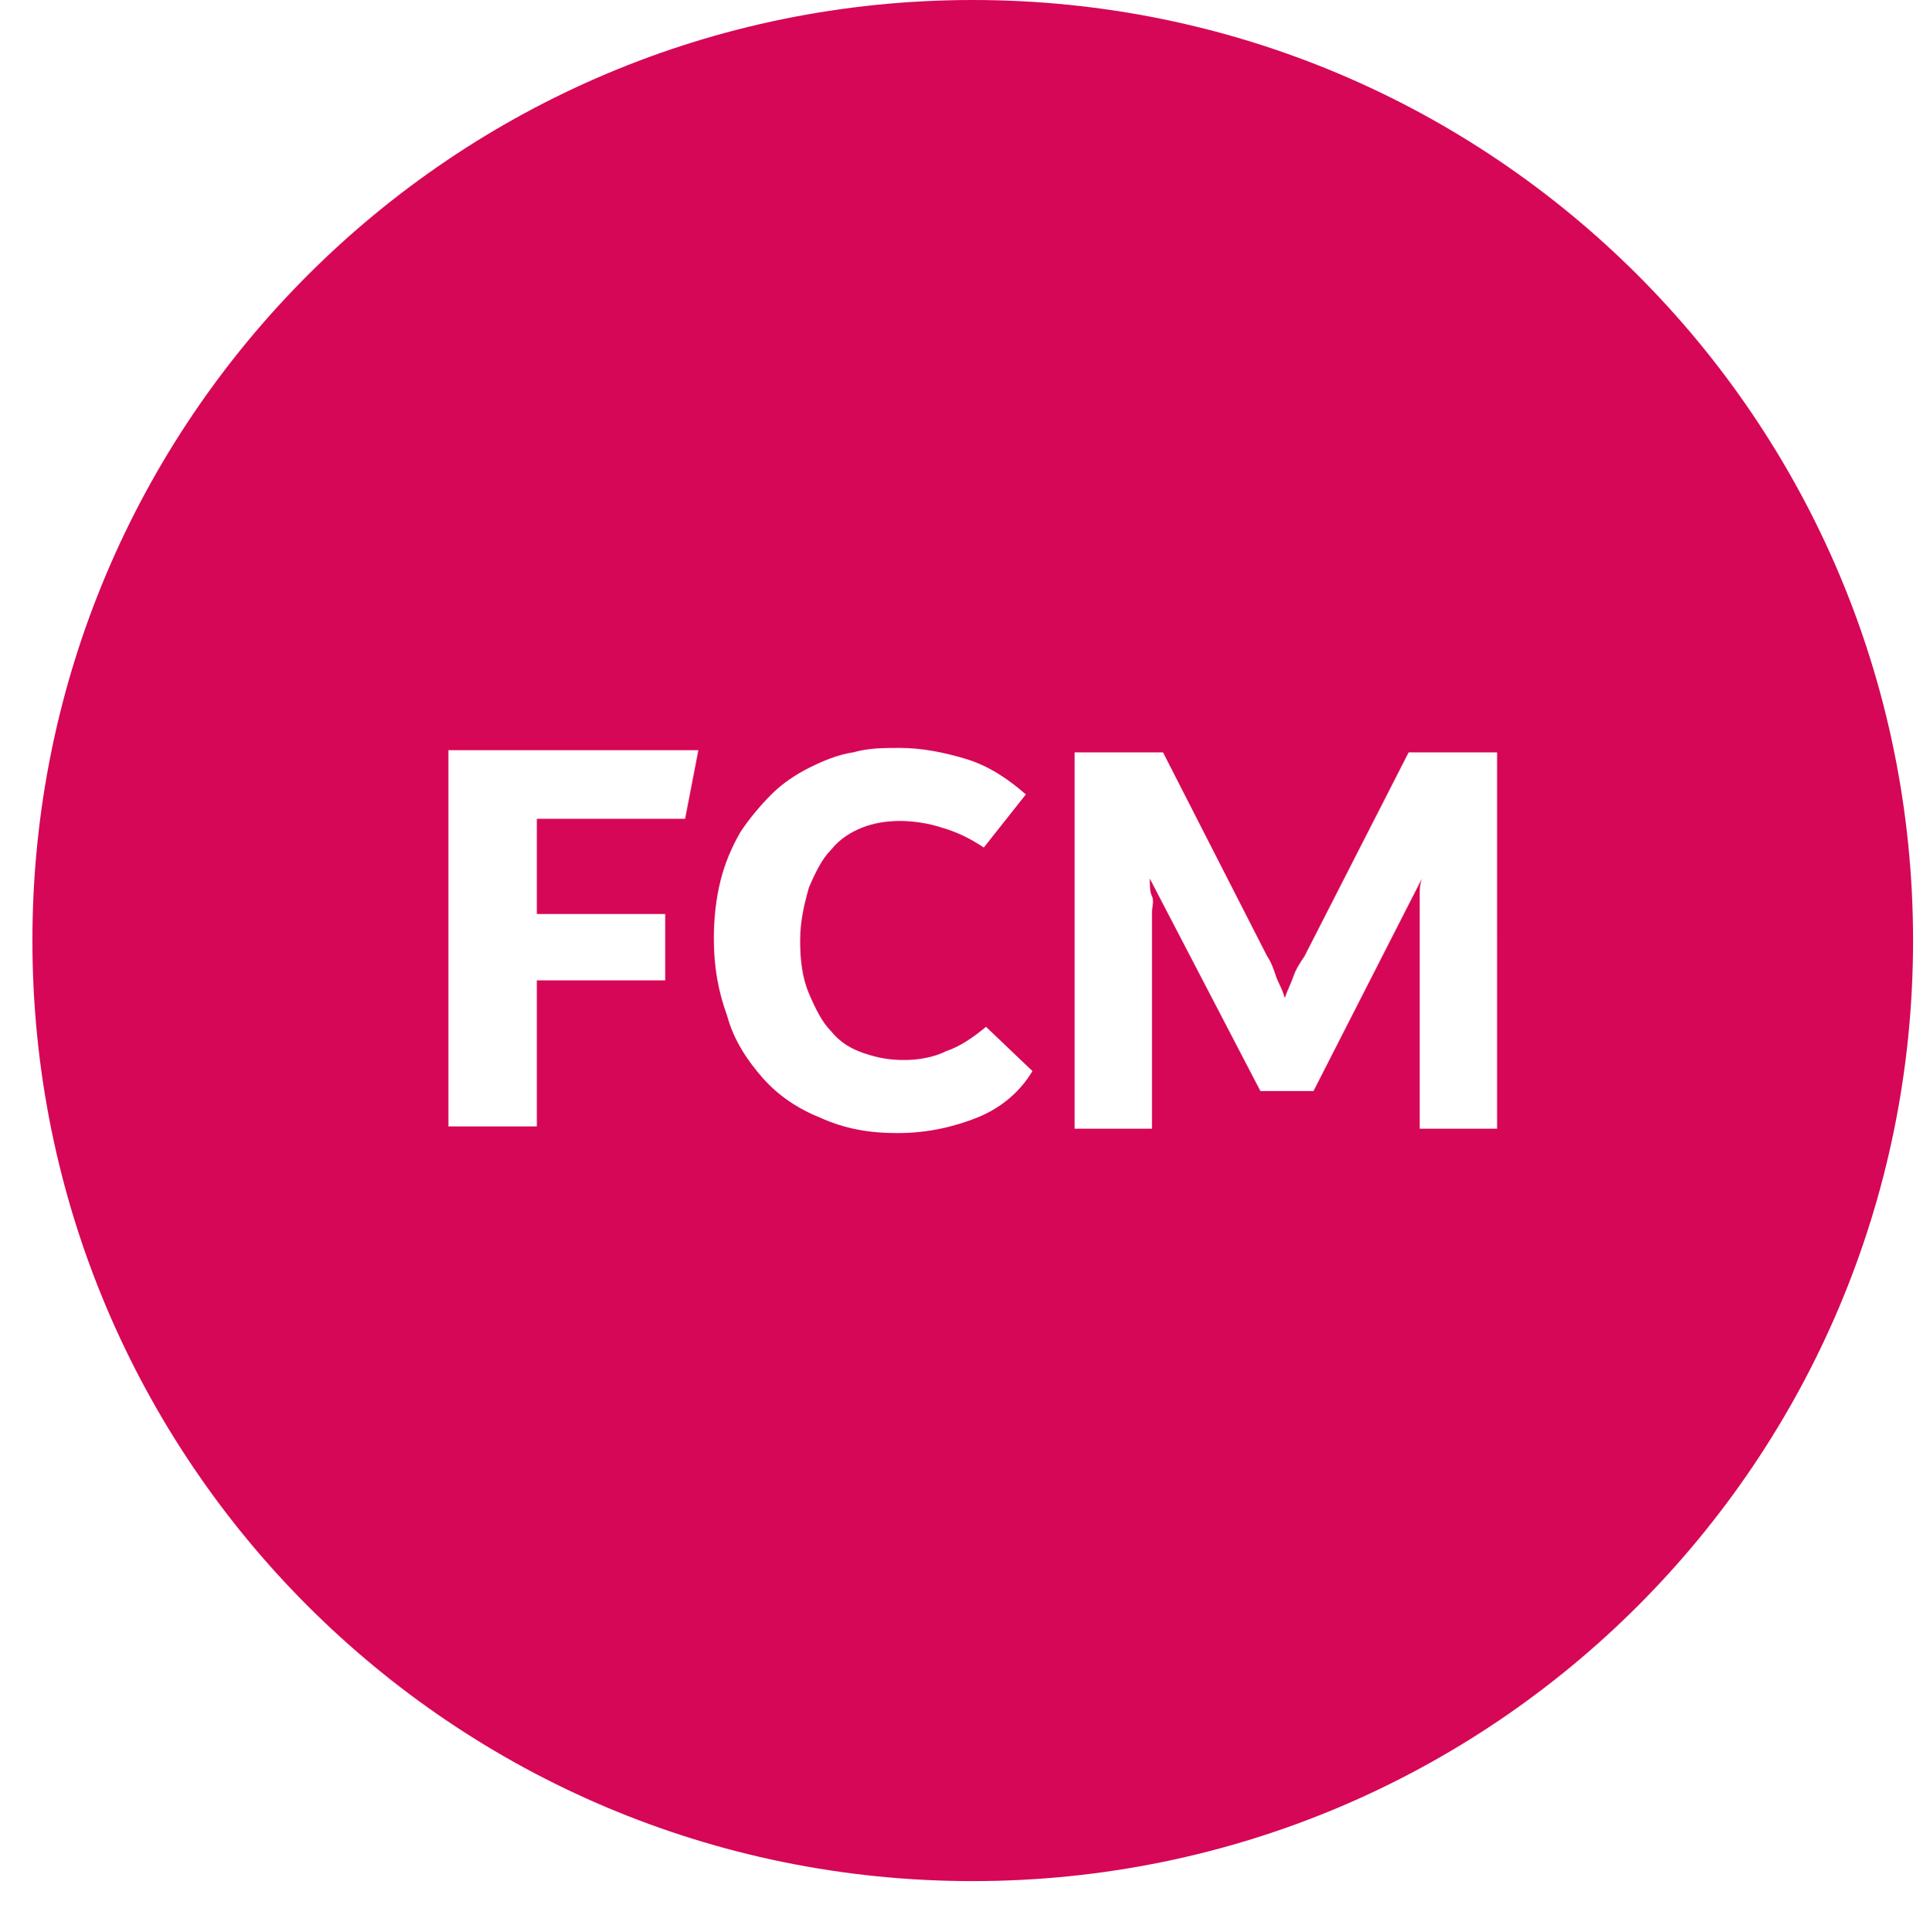 <?xml version="1.0" encoding="utf-8"?>
<!-- Generator: Adobe Illustrator 16.0.0, SVG Export Plug-In . SVG Version: 6.00 Build 0)  -->
<!DOCTYPE svg PUBLIC "-//W3C//DTD SVG 1.1//EN" "http://www.w3.org/Graphics/SVG/1.1/DTD/svg11.dtd">
<svg version="1.1" xmlns="http://www.w3.org/2000/svg" xmlns:xlink="http://www.w3.org/1999/xlink" x="0px" y="0px"
	 width="70.932px" height="71px" viewBox="0 0 70.932 71" enable-background="new 0 0 70.932 71" xml:space="preserve">
<g id="Capa_1">
</g>
<g id="Capa_2">
	<path fill="#D60756" d="M35.751,0c-19.11,0-34.56,15.45-34.56,34.56c0,19.108,15.449,34.559,34.56,34.559
		c19.108,0,34.559-15.45,34.559-34.559C70.31,15.45,54.86,0,35.751,0z M25.18,30.087h-5.449v3.497h4.717v2.438h-4.717v5.367h-3.252
		V27.566h9.188L25.18,30.087z M35.914,41.064c-0.814,0.325-1.79,0.569-2.929,0.569c-1.057,0-1.951-0.162-2.846-0.569
		c-0.813-0.324-1.544-0.813-2.114-1.463c-0.569-0.651-1.057-1.383-1.3-2.277c-0.326-0.895-0.489-1.79-0.489-2.847
		c0-0.732,0.082-1.463,0.245-2.114c0.162-0.65,0.407-1.22,0.731-1.789c0.324-0.488,0.731-0.977,1.138-1.383
		c0.407-0.407,0.895-0.731,1.383-0.976c0.487-0.244,1.058-0.489,1.626-0.57c0.569-0.163,1.139-0.163,1.708-0.163
		c0.813,0,1.627,0.163,2.44,0.407c0.813,0.244,1.545,0.731,2.195,1.301l-1.545,1.952c-0.487-0.326-0.976-0.569-1.545-0.731
		c-0.488-0.163-1.057-0.245-1.545-0.245c-0.489,0-0.976,0.082-1.383,0.245c-0.406,0.163-0.812,0.406-1.139,0.813
		c-0.325,0.325-0.569,0.813-0.812,1.382c-0.164,0.569-0.325,1.219-0.325,1.952c0,0.731,0.081,1.382,0.325,1.951
		c0.243,0.569,0.487,1.057,0.812,1.382c0.327,0.407,0.733,0.65,1.221,0.813c0.487,0.162,0.895,0.244,1.463,0.244
		c0.487,0,1.058-0.082,1.546-0.325c0.487-0.162,0.976-0.488,1.463-0.894l1.707,1.626C37.458,40.17,36.726,40.74,35.914,41.064z
		 M55.024,41.472h-2.848v-7.97c0-0.162,0-0.406,0-0.569c0-0.244,0-0.407,0.082-0.65l-3.984,7.806h-1.952l-4.065-7.806
		c0,0.243,0,0.487,0.081,0.65c0.082,0.163,0,0.407,0,0.569v7.97h-2.846V27.647h3.252l3.822,7.481
		c0.163,0.244,0.243,0.488,0.325,0.732s0.244,0.488,0.325,0.813c0.081-0.243,0.244-0.568,0.326-0.813
		c0.081-0.244,0.242-0.488,0.405-0.732l3.823-7.481h3.253V41.472z"/>
</g>
</svg>

